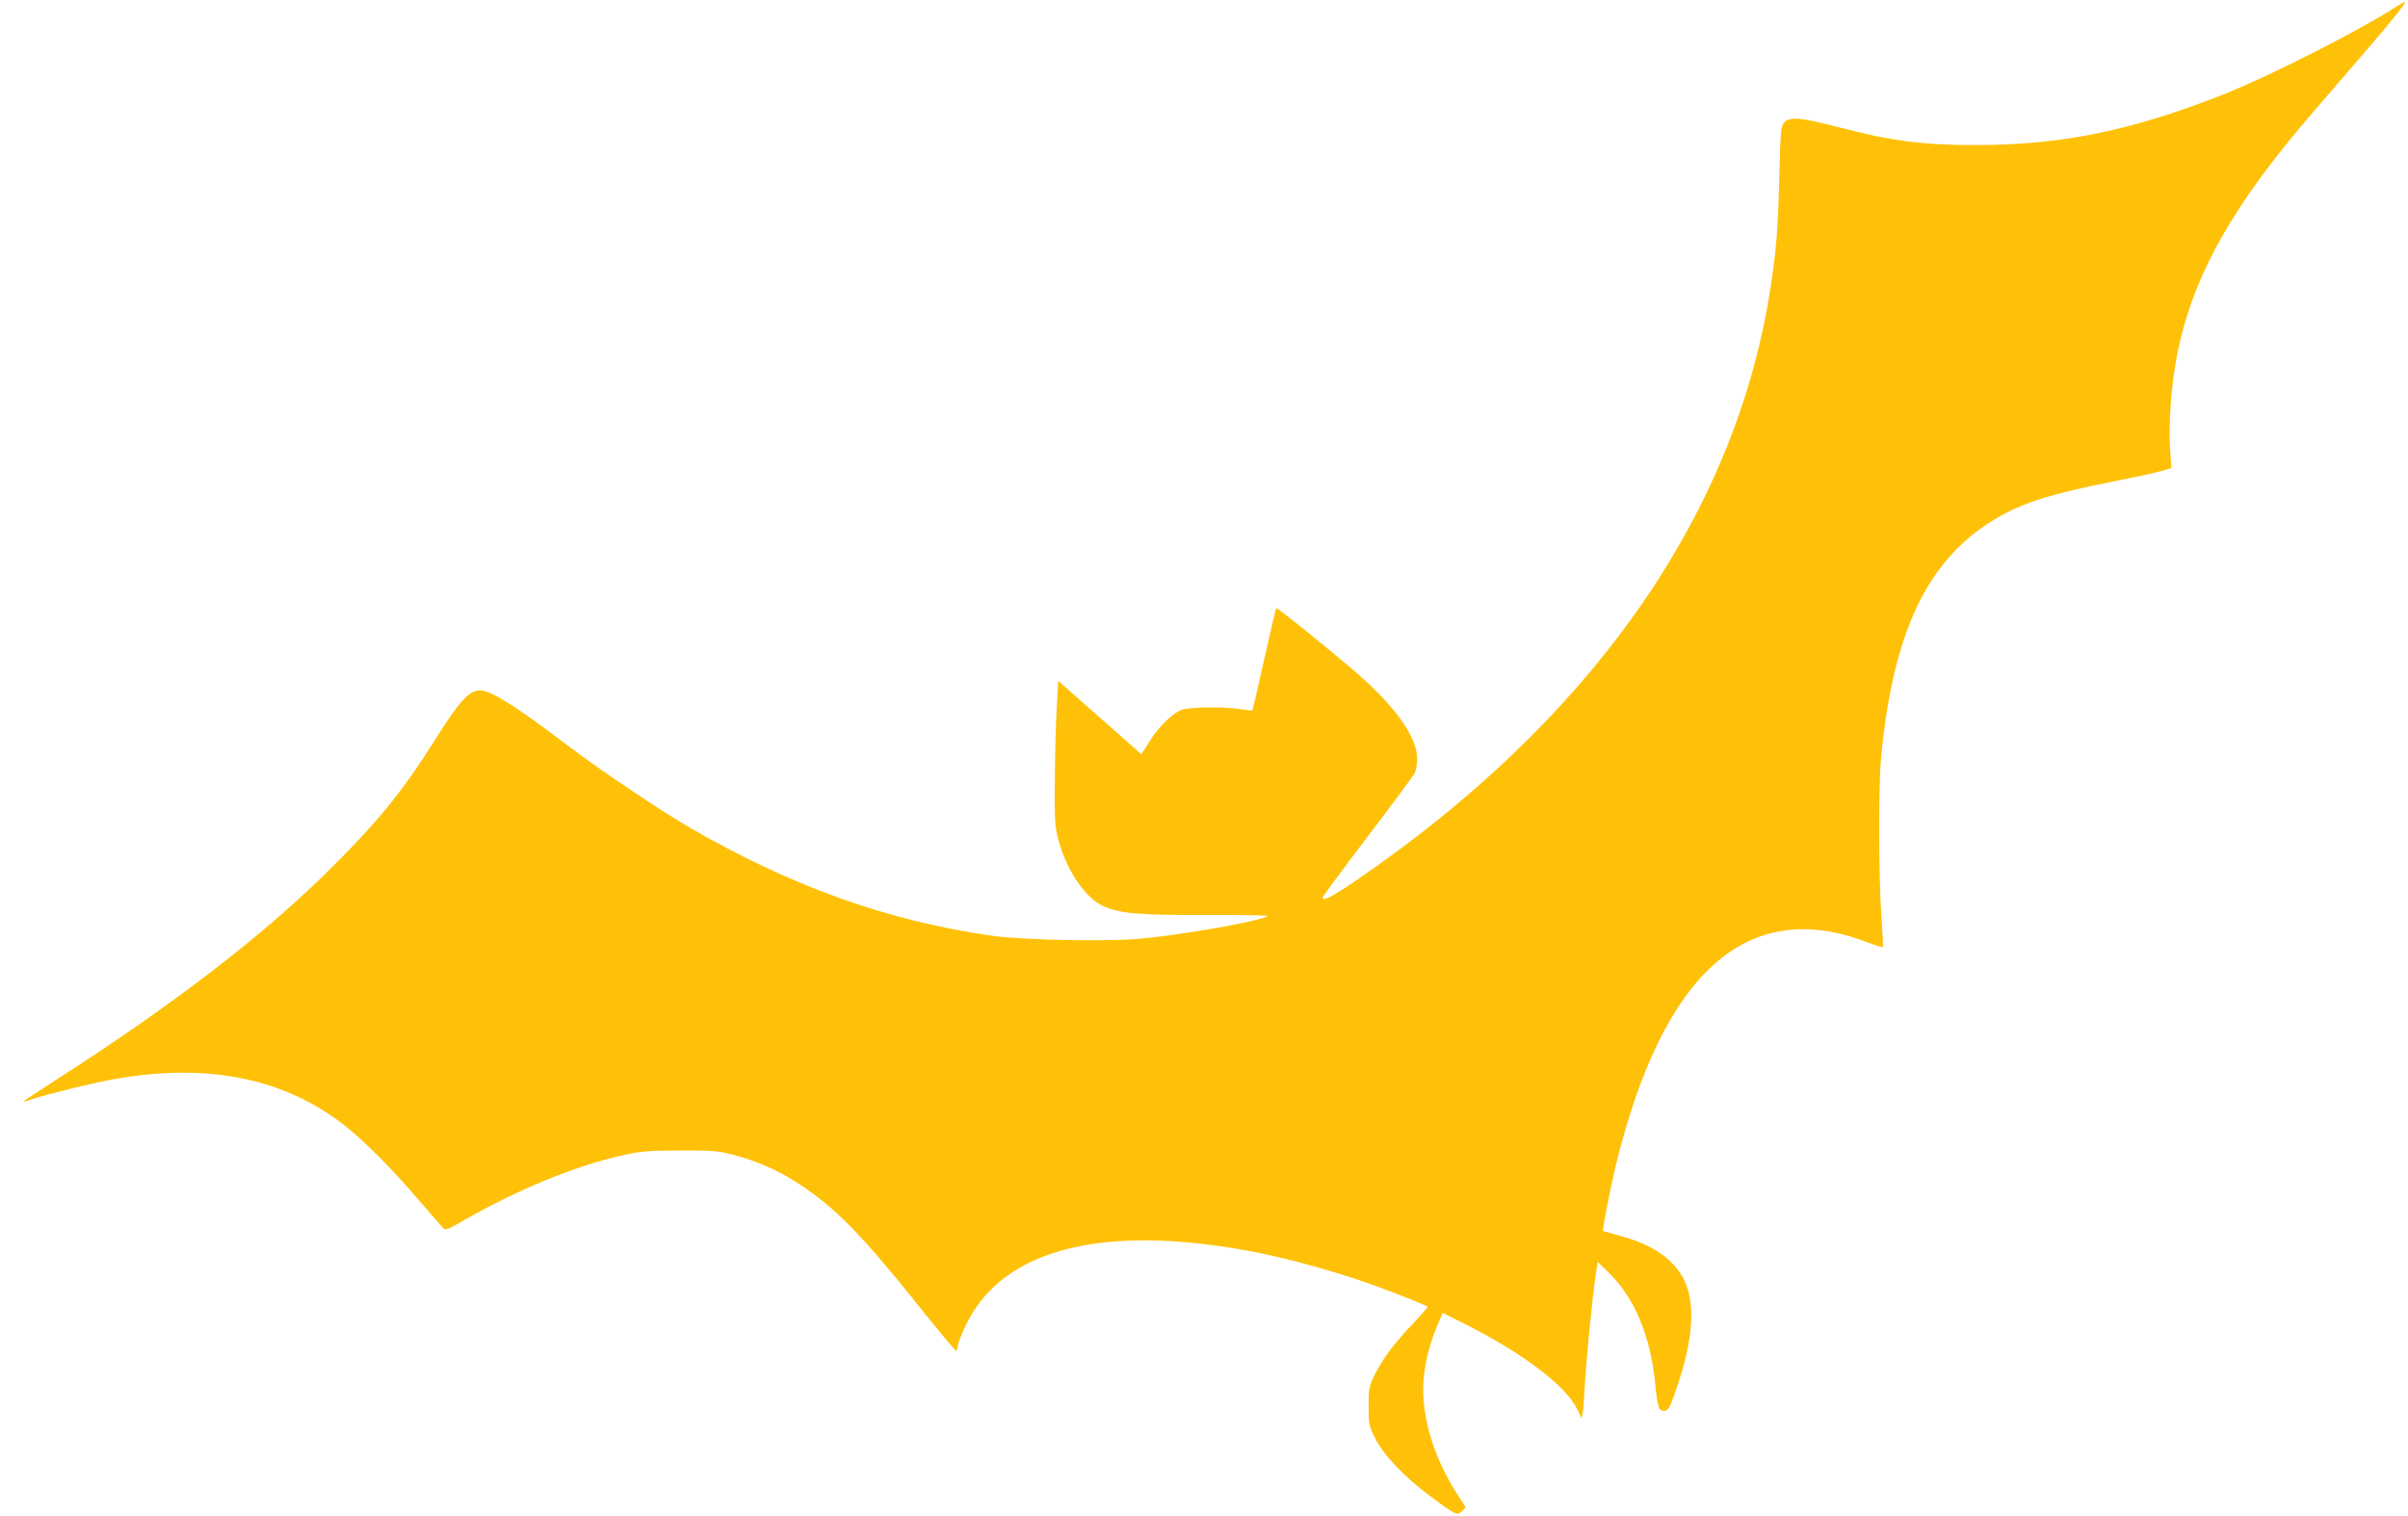 <?xml version="1.0" standalone="no"?>
<!DOCTYPE svg PUBLIC "-//W3C//DTD SVG 20010904//EN"
 "http://www.w3.org/TR/2001/REC-SVG-20010904/DTD/svg10.dtd">
<svg version="1.0" xmlns="http://www.w3.org/2000/svg"
 width="1280pt" height="806pt" viewBox="0 0 1280 806"
 preserveAspectRatio="xMidYMid meet">
<g transform="translate(0,806) scale(0.1,-0.1)"
fill="#ffc107" stroke="none">
<path d="M12738 8025 c-186 -122 -672 -369 -914 -465 -491 -194 -859 -270
-1314 -271 -288 -1 -455 21 -746 97 -193 50 -251 55 -280 23 -17 -19 -20 -45
-26 -288 -7 -292 -17 -411 -54 -636 -195 -1182 -957 -2260 -2198 -3107 -130
-89 -185 -116 -173 -85 3 8 111 154 240 324 129 169 240 319 247 333 7 13 13
48 13 77 0 112 -111 271 -314 449 -129 113 -430 356 -435 351 -2 -2 -31 -124
-64 -272 -33 -148 -61 -270 -63 -271 -2 -2 -30 1 -63 6 -82 14 -258 12 -308
-2 -50 -15 -128 -91 -181 -177 l-38 -61 -66 59 c-36 32 -136 120 -221 195
l-155 137 -8 -148 c-5 -81 -9 -254 -10 -383 -2 -214 0 -242 20 -318 43 -161
145 -309 240 -350 93 -39 186 -47 547 -46 187 1 333 -2 325 -6 -51 -29 -467
-102 -689 -121 -173 -15 -614 -6 -770 16 -553 77 -1064 259 -1606 571 -162 94
-479 307 -647 434 -284 216 -417 300 -477 300 -56 0 -111 -61 -236 -260 -175
-280 -316 -452 -595 -725 -343 -335 -816 -697 -1396 -1069 -112 -72 -201 -131
-200 -132 1 -2 29 6 62 17 82 27 321 85 430 104 495 86 901 2 1222 -252 100
-79 249 -229 385 -388 67 -77 127 -146 134 -154 11 -12 26 -7 101 37 296 170
608 298 863 353 88 19 136 23 295 23 163 1 202 -2 275 -21 178 -45 323 -120
487 -251 130 -105 273 -261 511 -560 102 -127 189 -232 194 -232 4 0 8 7 8 15
0 27 40 121 78 183 207 341 692 461 1392 346 284 -47 604 -138 895 -254 72
-28 132 -54 134 -56 2 -2 -34 -43 -79 -91 -103 -109 -160 -185 -203 -272 -30
-61 -32 -73 -32 -166 0 -94 2 -105 34 -169 43 -88 151 -203 289 -306 141 -105
148 -109 173 -83 l20 20 -41 64 c-138 212 -204 449 -180 644 11 91 38 187 76
272 l23 54 113 -57 c311 -156 538 -327 601 -454 l25 -50 6 37 c3 21 8 88 11
148 7 130 40 461 56 570 l12 77 55 -54 c143 -139 227 -341 252 -608 6 -67 16
-117 23 -122 29 -19 46 -7 65 45 108 288 130 499 68 635 -53 115 -171 198
-350 244 -44 12 -83 23 -85 24 -5 4 38 224 69 353 250 1021 697 1421 1325
1186 49 -19 91 -32 93 -30 3 2 -1 75 -7 162 -15 199 -16 691 -2 843 62 667
245 1053 602 1268 147 88 288 134 625 201 111 22 227 47 259 56 l57 17 -7 107
c-9 134 8 350 40 506 83 410 293 784 717 1275 73 85 194 225 268 311 154 178
235 279 223 278 -4 0 -25 -11 -45 -24z"/>
</g>
</svg>
